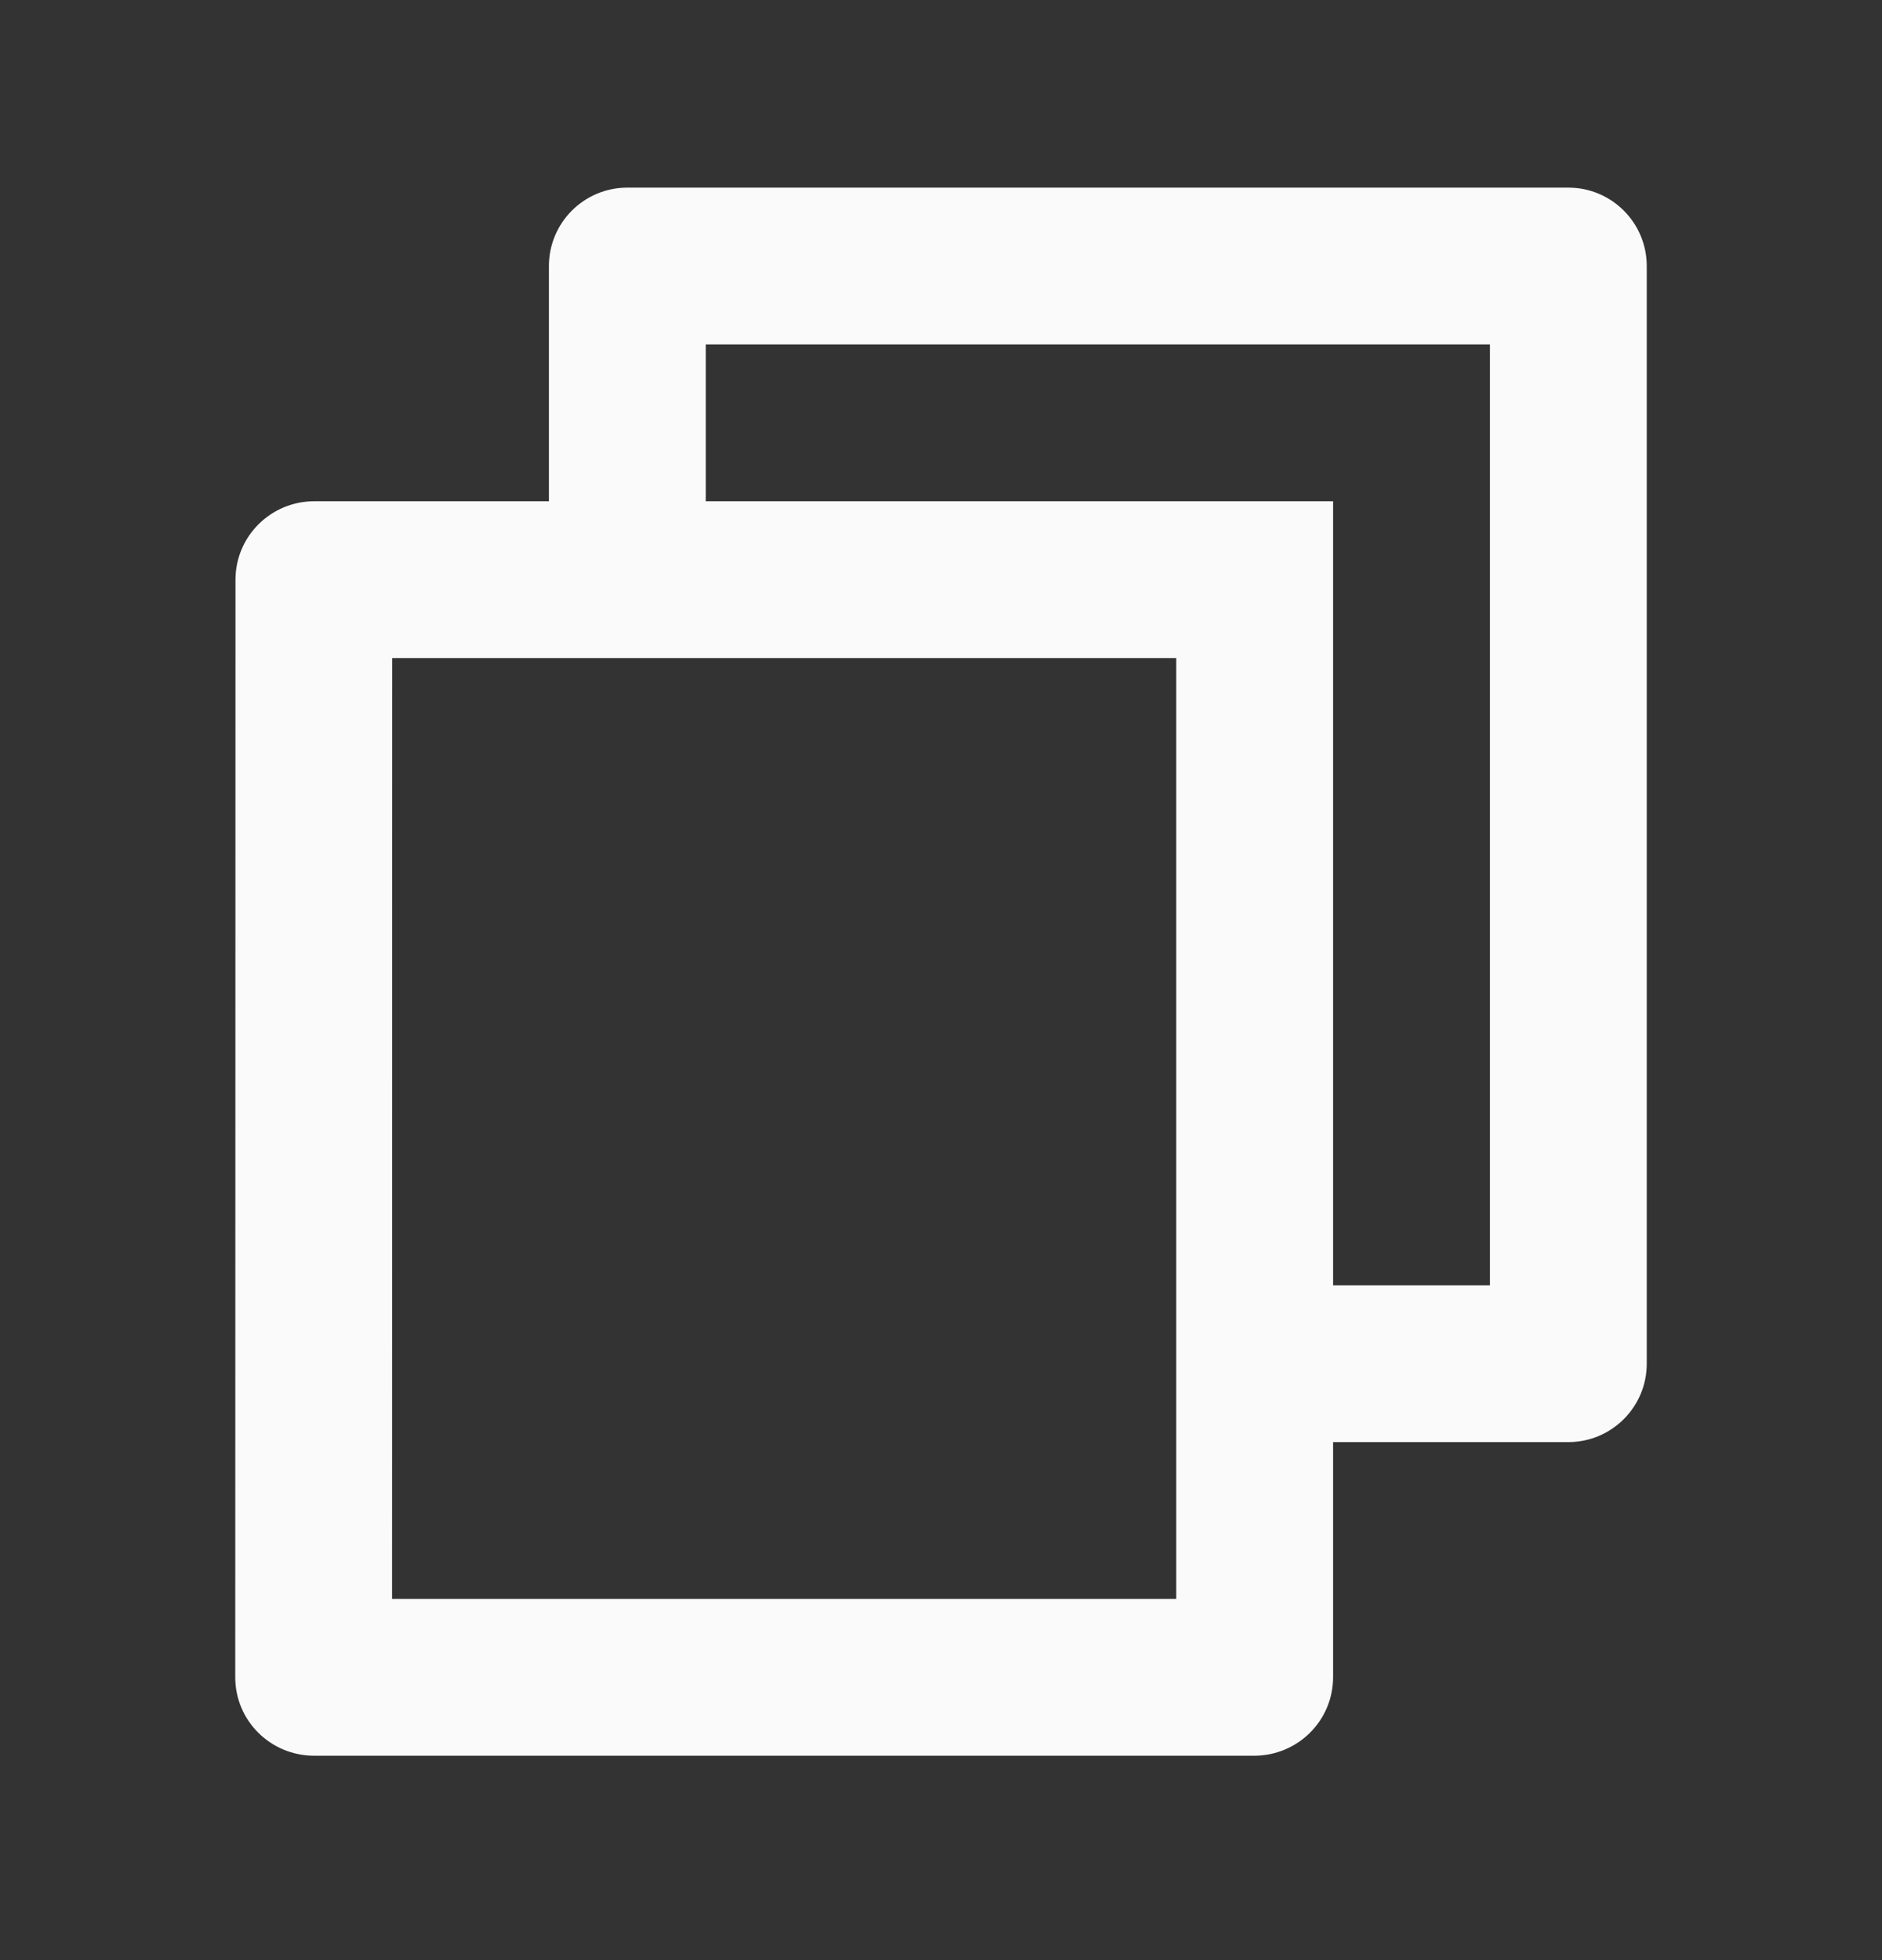 <svg width="24" height="25" viewBox="0 0 24 25" fill="none" xmlns="http://www.w3.org/2000/svg">
  <rect x="0" y="0" width="24" height="25" fill="#333333" stroke="none"/>
  <path d="M7 6.393V3.393C7 2.841 7.448 2.393 8 2.393H20C20.552 2.393 21 2.841 21 3.393V17.393C21 17.945 20.552 18.393 20 18.393H17V21.392C17 21.945 16.55 22.393 15.993 22.393H4.007C3.451 22.393 3 21.948 3 21.392L3.003 7.394C3.003 6.841 3.453 6.393 4.009 6.393H7ZM5.002 8.393L5 20.393H15V8.393H5.002ZM9 6.393H17V16.393H19V4.393H9V6.393Z" fill="#FAFAFA"/>
</svg>